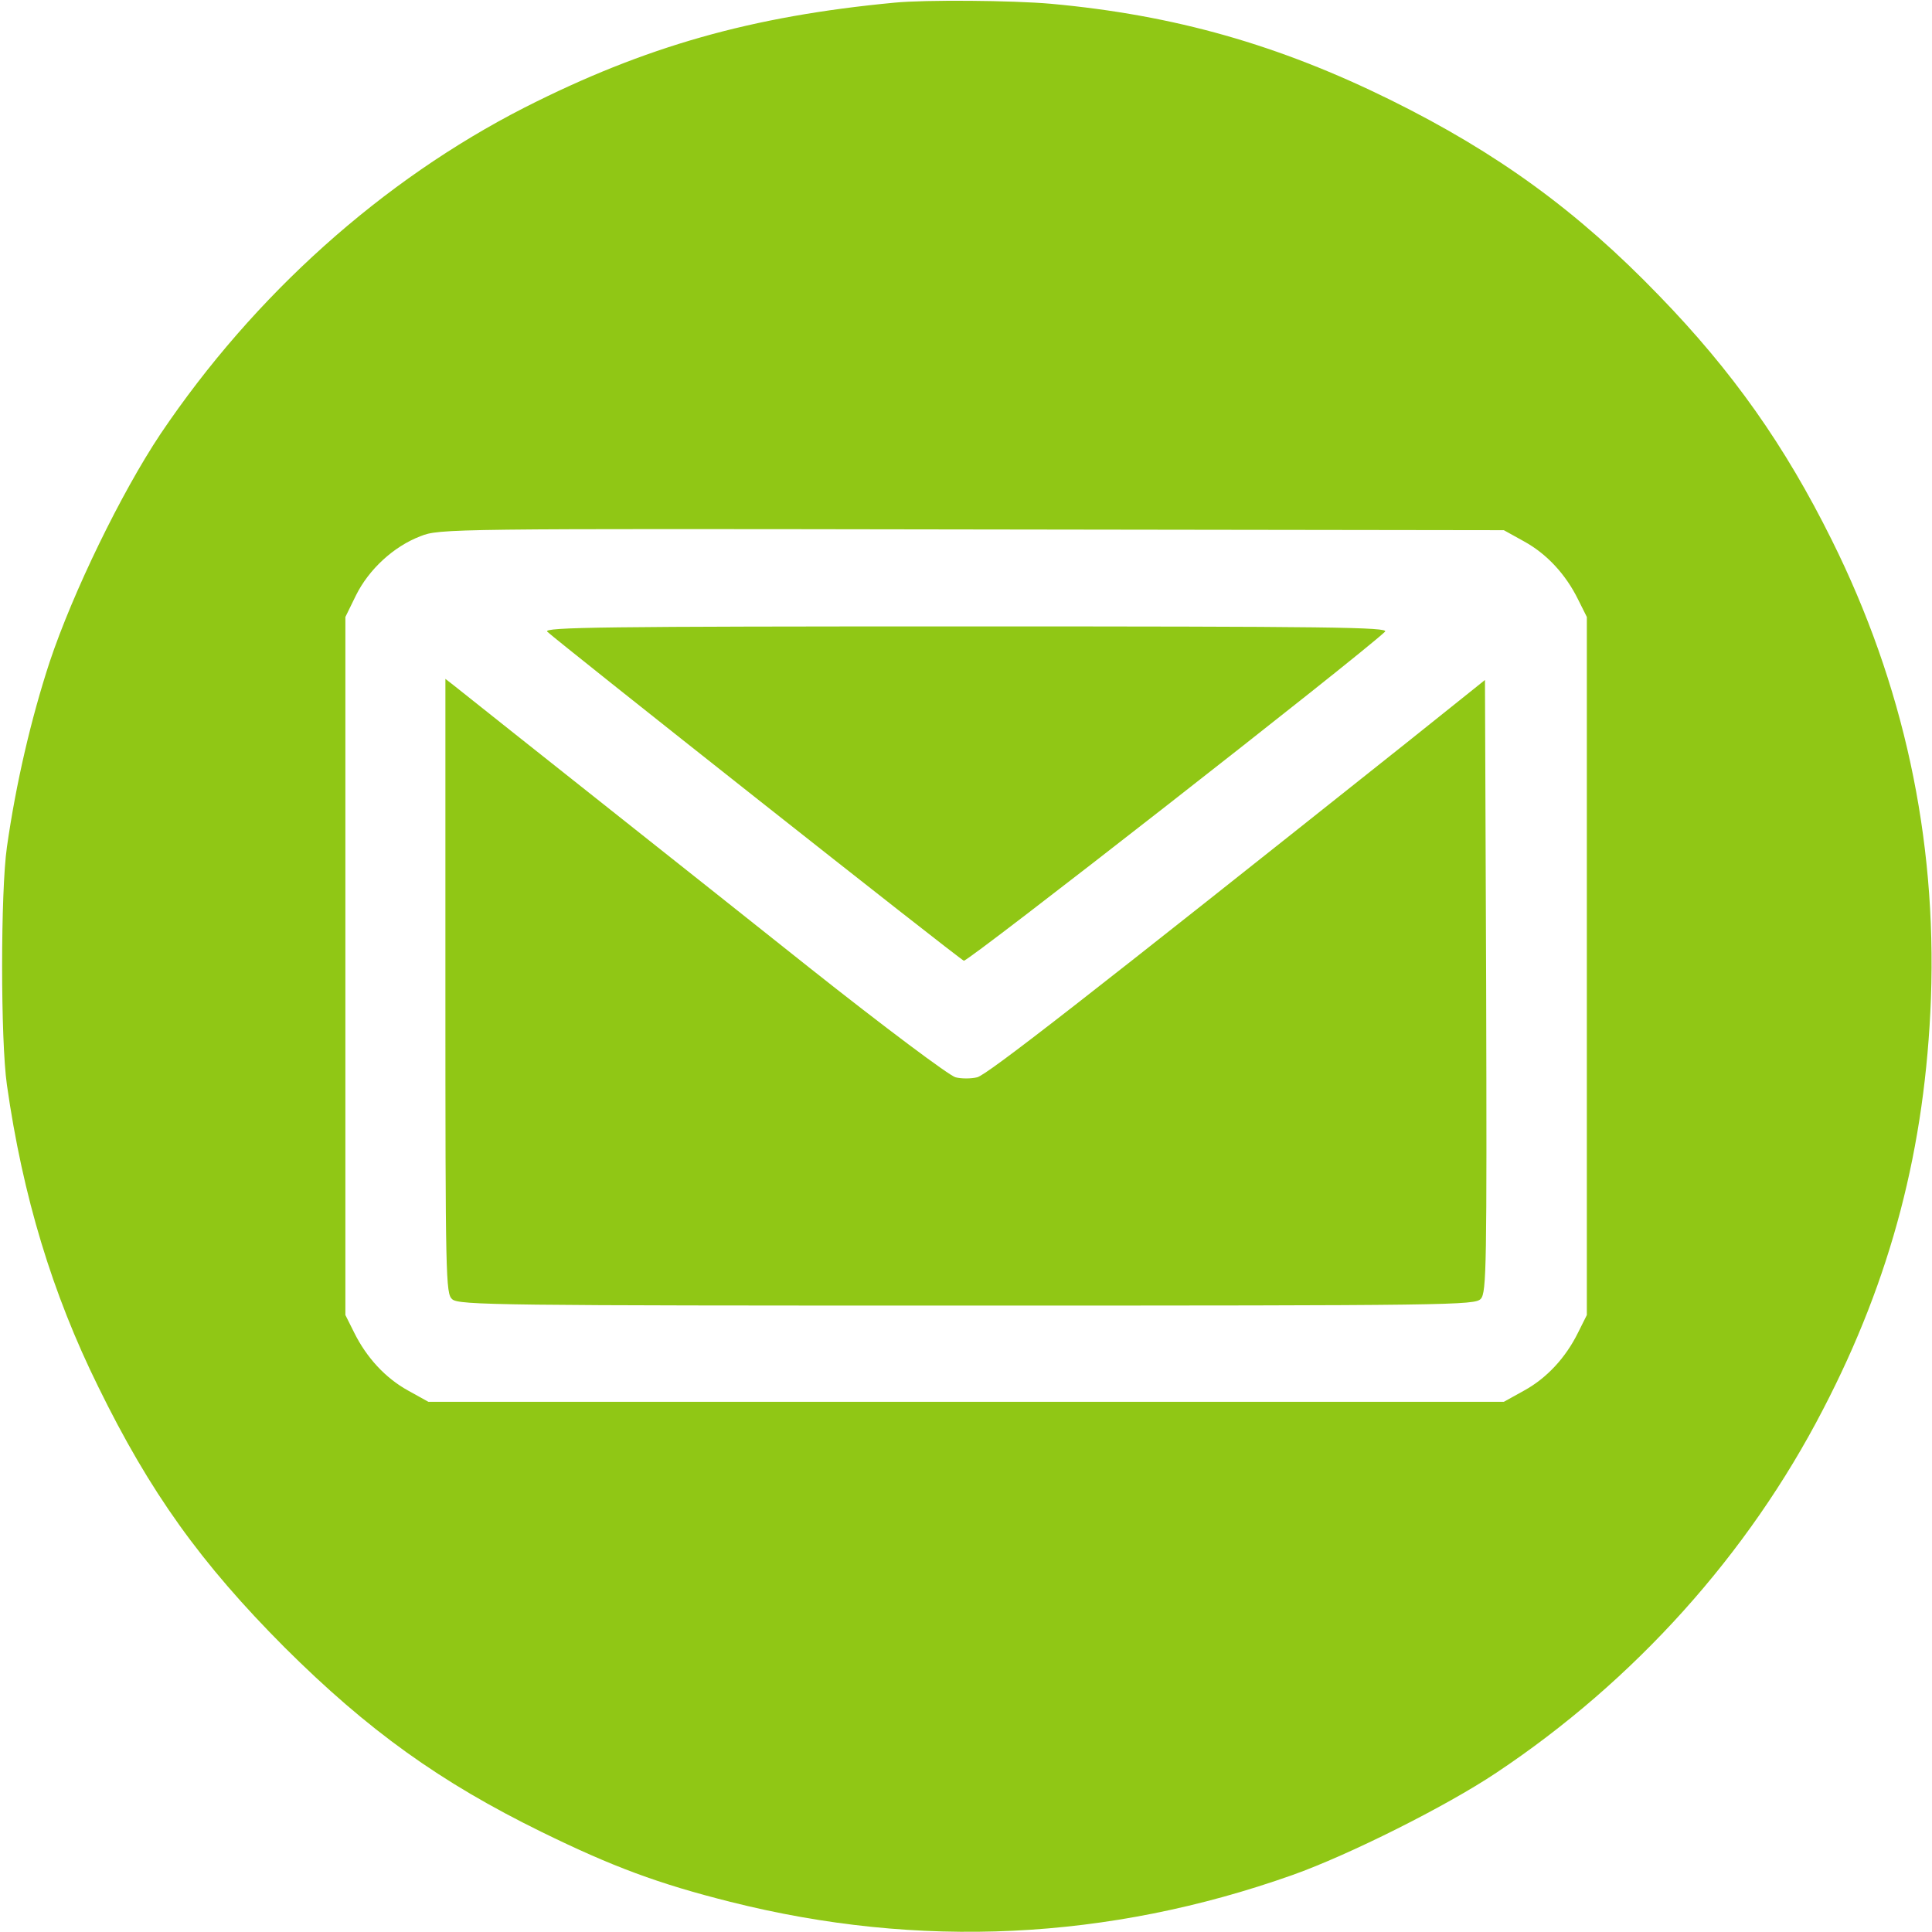 <svg xmlns="http://www.w3.org/2000/svg" width="26" height="26" viewBox="0 0 26 26" fill="none"><g id="email-_1_ 1" clip-path="url(#clip0_1784_2414)"><g id="Group"><path id="Vector" d="M12.037 0.036C10.112 0.218 8.68 0.625 7.06 1.447C5.141 2.427 3.419 3.971 2.16 5.84C1.632 6.632 0.982 7.968 0.667 8.912C0.418 9.674 0.215 10.542 0.093 11.4C0.007 12 0.007 14 0.093 14.6C0.306 16.098 0.703 17.408 1.322 18.662C2.018 20.084 2.703 21.039 3.831 22.171C4.953 23.288 5.923 23.984 7.289 24.654C8.244 25.122 8.858 25.35 9.828 25.594C12.367 26.234 14.916 26.112 17.394 25.233C18.151 24.964 19.461 24.309 20.137 23.857C21.99 22.623 23.524 20.922 24.534 18.967C25.453 17.2 25.91 15.443 25.986 13.432C26.063 11.268 25.616 9.207 24.651 7.267C24.021 5.997 23.316 4.997 22.325 3.976C21.228 2.839 20.152 2.057 18.715 1.346C17.212 0.604 15.81 0.203 14.144 0.051C13.626 0.005 12.453 -0.005 12.037 0.036ZM20.512 7.287C20.817 7.455 21.071 7.729 21.238 8.069L21.355 8.303V13V17.697L21.238 17.931C21.071 18.271 20.817 18.545 20.512 18.713L20.238 18.865H13.002H5.765L5.491 18.713C5.187 18.545 4.933 18.271 4.765 17.931L4.648 17.697V13V8.303L4.79 8.013C4.963 7.663 5.298 7.353 5.659 7.216C5.913 7.114 6.045 7.114 13.078 7.125L20.238 7.135L20.512 7.287Z" fill="#90C715"></path><path id="Vector_2" d="M7.365 8.501C7.528 8.653 12.905 12.904 12.971 12.929C13.022 12.949 18.293 8.831 18.639 8.501C18.7 8.44 17.902 8.43 13.002 8.43C8.122 8.43 7.304 8.44 7.365 8.501Z" fill="#90C715"></path><path id="Vector_3" d="M5.994 13.269C5.994 17.21 5.999 17.408 6.085 17.484C6.172 17.565 6.725 17.57 13.012 17.57C19.573 17.57 19.847 17.565 19.928 17.479C20.005 17.393 20.01 17.042 20 13.269L19.984 9.151L18.918 10.004C14.668 13.386 13.276 14.473 13.149 14.498C13.068 14.518 12.936 14.518 12.86 14.498C12.784 14.483 11.895 13.818 10.889 13.02C9.442 11.868 6.791 9.77 6.111 9.227L5.994 9.136V13.269Z" fill="#90C715"></path></g></g><defs><clipPath id="clip0_1784_2414"><rect width="26" height="26" fill="white" transform="translate(0.002)"></rect></clipPath></defs></svg>